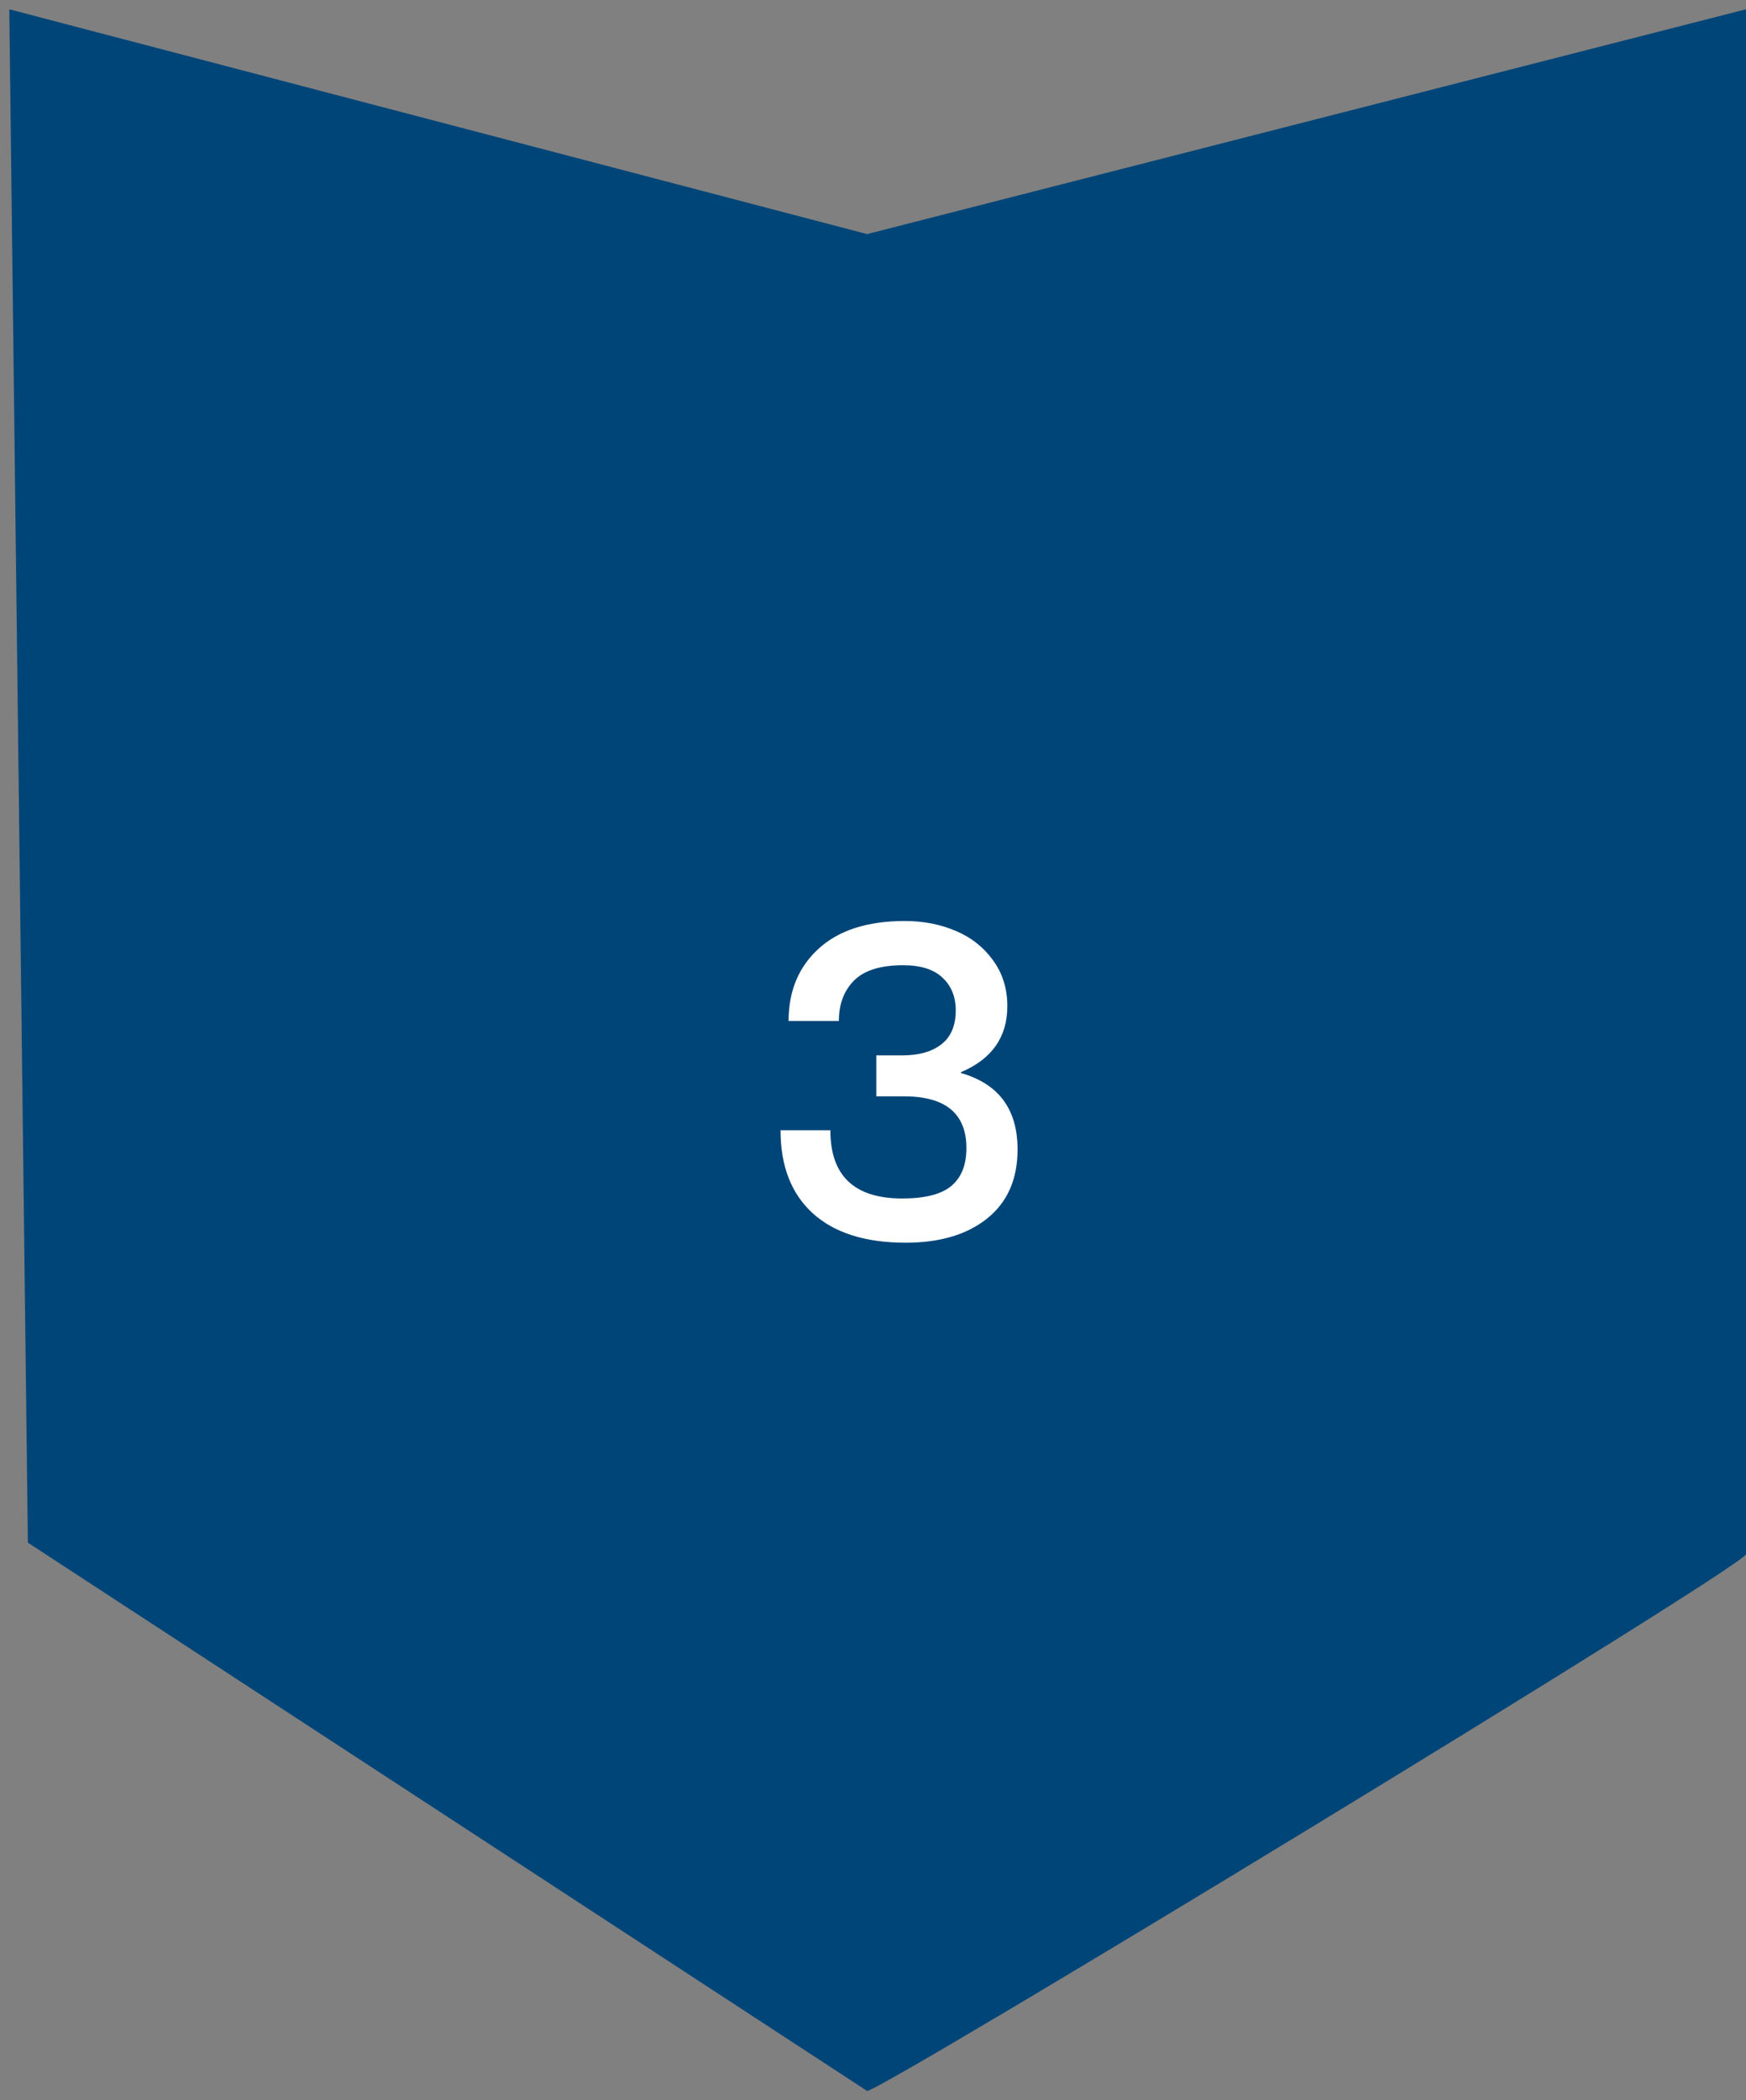 <svg width="94" height="113" viewBox="0 0 94 113" fill="none" xmlns="http://www.w3.org/2000/svg">
<rect x="0" y="0" width="94" height="113" fill="#808080" stroke="none"/>
<path d="M46.682 12.595L0.5 0.5L1.5 83L46.682 112.5C47.5 112.5 94 84.238 94 83.619V0.5L46.682 12.595Z" fill="#004578"/>
<path d="M45.162 54.933H42.455C42.455 53.323 42.994 52.026 44.072 51.042C45.158 50.05 46.705 49.554 48.713 49.554C49.705 49.554 50.615 49.73 51.443 50.081C52.272 50.425 52.943 50.952 53.459 51.663C53.975 52.366 54.232 53.19 54.232 54.136C54.232 55.8 53.4 56.983 51.736 57.687V57.733C53.768 58.312 54.783 59.683 54.783 61.847C54.783 63.448 54.236 64.686 53.143 65.561C52.057 66.429 50.596 66.862 48.76 66.862C46.588 66.862 44.92 66.335 43.756 65.28C42.6 64.226 42.022 62.737 42.022 60.815H44.705C44.705 63.261 45.994 64.483 48.572 64.483C49.791 64.483 50.67 64.261 51.209 63.815C51.756 63.362 52.029 62.683 52.029 61.776C52.029 59.917 50.908 58.987 48.666 58.987H47.178V56.784H48.572C49.471 56.784 50.174 56.585 50.682 56.187C51.197 55.788 51.455 55.179 51.455 54.358C51.455 53.632 51.217 53.046 50.74 52.601C50.272 52.155 49.565 51.933 48.619 51.933C47.4 51.933 46.518 52.21 45.971 52.765C45.432 53.312 45.162 54.034 45.162 54.933Z" fill="white"/>
</svg>
